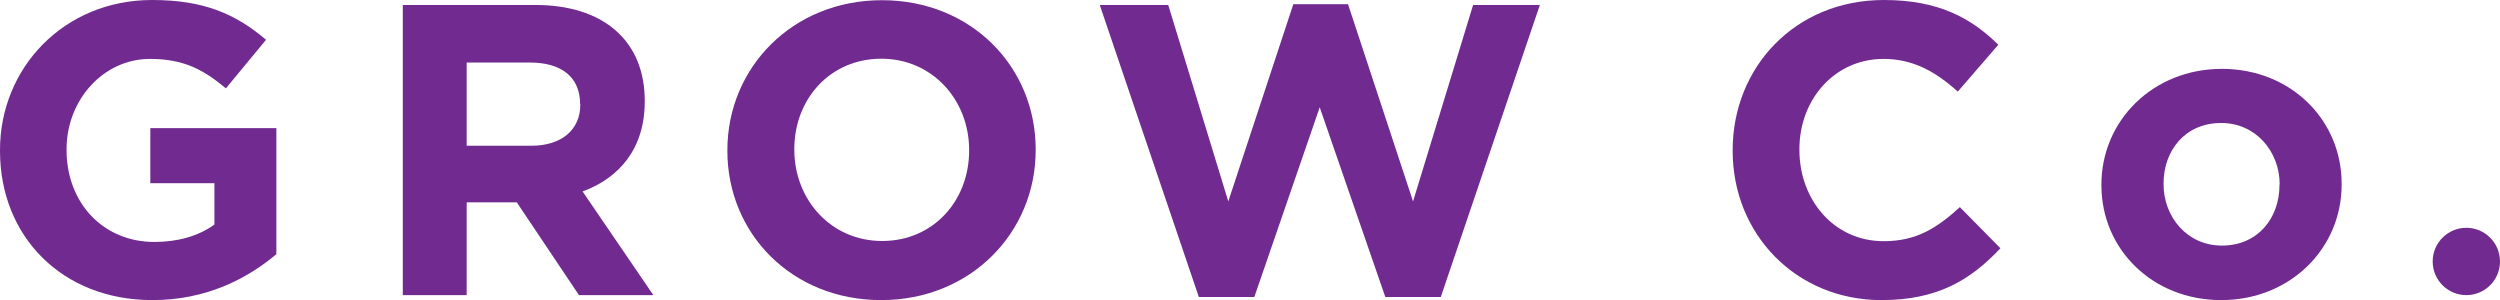 <?xml version="1.0" encoding="utf-8"?>
<!-- Generator: Adobe Illustrator 21.1.0, SVG Export Plug-In . SVG Version: 6.00 Build 0)  -->
<svg version="1.1" id="Layer_1" xmlns="http://www.w3.org/2000/svg" xmlns:xlink="http://www.w3.org/1999/xlink" x="0px" y="0px"
	 viewBox="0 0 1307.1 156.9" style="enable-background:new 0 0 1307.1 156.9;" xml:space="preserve">
<style type="text/css">
	.st0{fill:#712B90;}
</style>
<circle class="st0" cx="1289.5" cy="136.7" r="17.6"/>
<path class="st0" d="M79.7,156.9c-47.2,0-79.7-33.2-79.7-78v-0.4C0,35.3,33.6,0,79.5,0c27.3,0,43.8,7.4,59.6,20.8l-21,25.4
	C106.4,36.4,96,30.8,78.4,30.8c-24.3,0-43.6,21.4-43.6,47.2v0.4c0,27.7,19.1,48.1,45.9,48.1c12.1,0,23-3,31.4-9.1V95.8H78.6V67h65.9
	v65.9C128.9,146,107.5,156.9,79.7,156.9z"/>
<path class="st0" d="M302.7,154.3l-32.5-48.5H244v48.5h-33.4V2.6h69.3c35.7,0,57.2,18.8,57.2,50.1v0.4c0,24.5-13.2,39.9-32.5,47
	l37,54.2H302.7z M303.3,54.4c0-14.3-10-21.7-26.2-21.7H244v43.5h33.8c16.2,0,25.6-8.7,25.6-21.4V54.4z"/>
<path class="st0" d="M460.7,156.9c-46.8,0-80.4-34.9-80.4-78v-0.4c0-43.1,34-78.4,80.8-78.4c46.8,0,80.4,34.9,80.4,78v0.4
	C541.5,121.6,507.5,156.9,460.7,156.9z M506.7,78.4c0-26-19.1-47.7-45.9-47.7c-26.9,0-45.5,21.2-45.5,47.2v0.4
	c0,26,19.1,47.7,45.9,47.7c26.9,0,45.5-21.2,45.5-47.2V78.4z"/>
<path class="st0" d="M753.3,155.3h-29L690,56.1l-34.2,99.2h-29L575,2.6h35.8l31.4,102.7l34-103.1h28.6l34,103.1L770.2,2.6h34.9
	L753.3,155.3z"/>
<path class="st0" d="M983.7,156.9c-44.6,0-77.8-34.4-77.8-78v-0.4C905.9,35.3,938.4,0,985,0c28.6,0,45.7,9.5,59.8,23.4l-21.2,24.5
	c-11.7-10.6-23.6-17.1-38.8-17.1c-25.6,0-44,21.2-44,47.2v0.4c0,26,18,47.7,44,47.7c17.3,0,27.9-6.9,39.9-17.8l21.2,21.5
	C1030.2,146.5,1012.9,156.9,983.7,156.9z"/>
<path class="st0" d="M1161.3,156.9c-36,0-62.6-26.7-62.6-60v-0.4c0-33.4,26.9-60.5,63-60.5c36,0,62.6,26.7,62.6,60v0.4
	C1224.4,129.8,1197.5,156.9,1161.3,156.9z M1191.9,96.4c0-17.1-12.4-32.1-30.6-32.1c-18.9,0-30.1,14.5-30.1,31.6v0.4
	c0,17.1,12.3,32.1,30.5,32.1c18.9,0,30.1-14.5,30.1-31.6V96.4z"/>
</svg>
